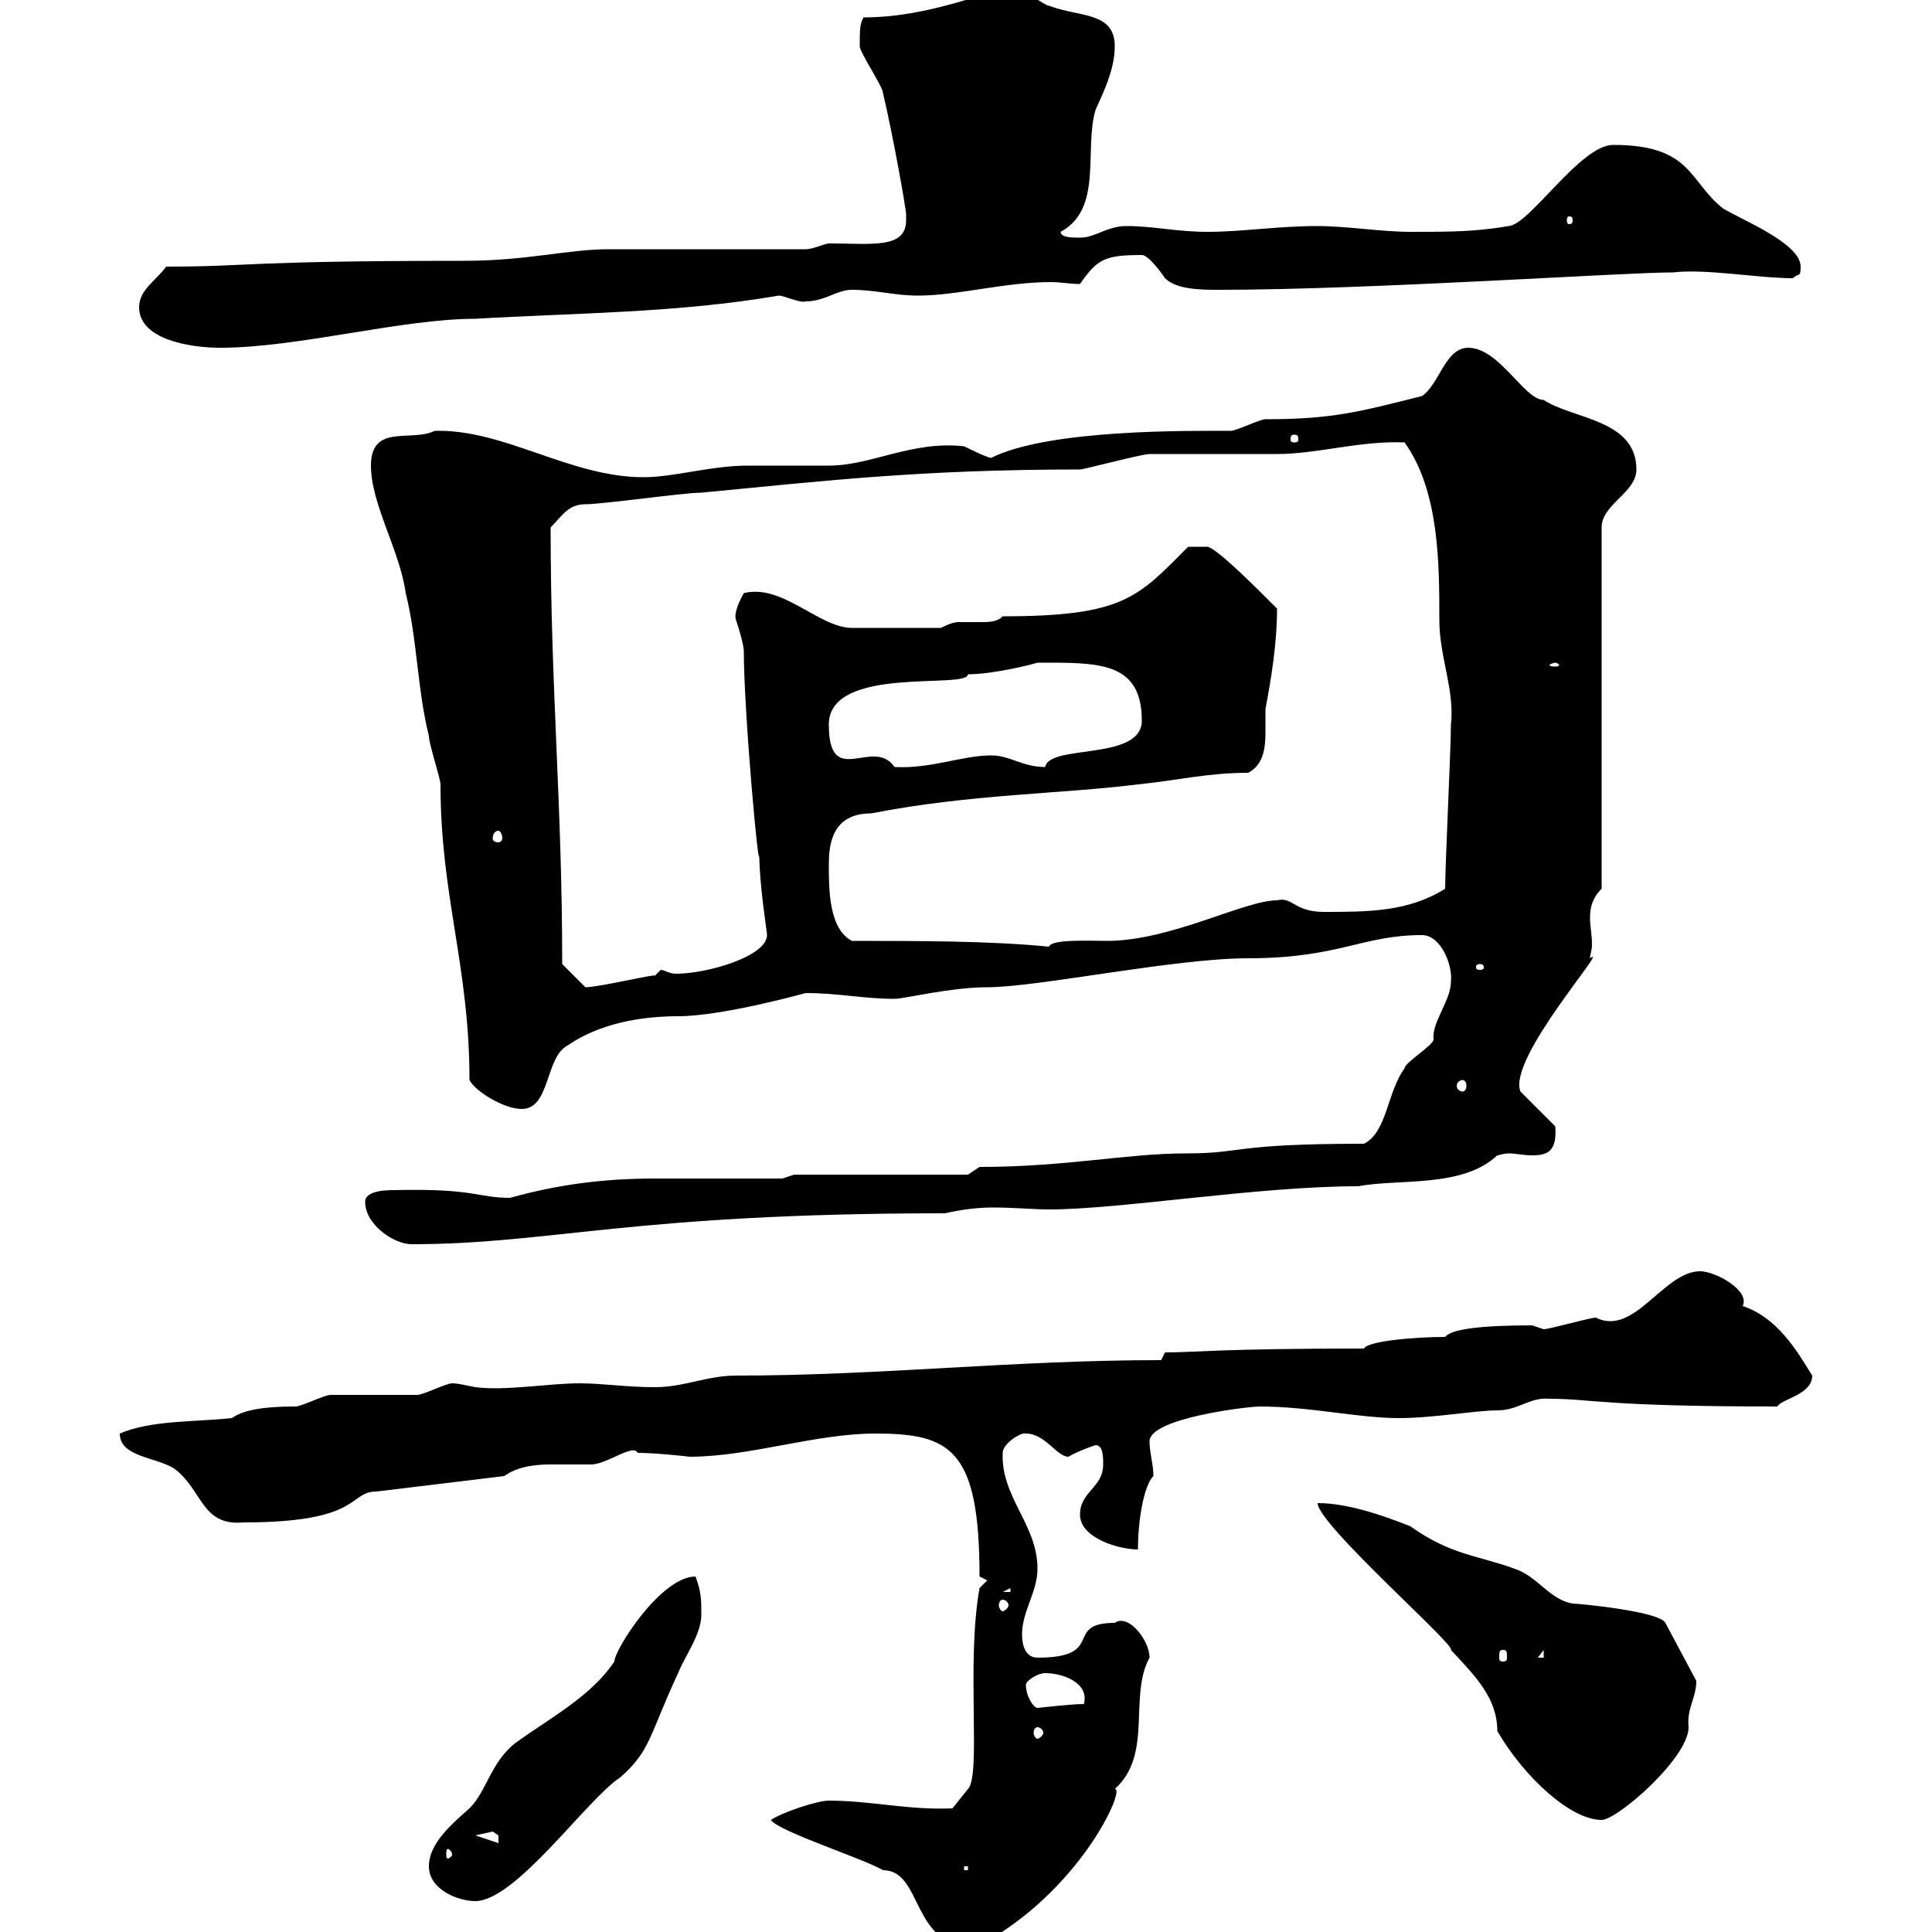 <svg xmlns="http://www.w3.org/2000/svg" xmlns:xlink="http://www.w3.org/1999/xlink" width="300" height="300"><path d="M119.70 282.60C120.90 284.40 134.10 288.60 137.10 290.40C143.40 290.40 141.30 302.40 151.50 302.40C167.70 294 174.90 277.50 173.10 277.80C179.10 272.40 175.20 263.40 178.50 257.40C178.50 254.70 175.20 250.50 173.10 252C165 252 171.90 257.40 161.10 257.40C159.30 257.40 158.70 255.60 158.70 253.80C158.70 250.20 161.10 247.20 161.10 243.60C161.10 236.70 155.40 232.50 155.70 225.60C155.70 224.10 158.70 222.30 159.30 222.60C162.30 222.60 164.10 226.20 165.90 226.20C167.40 225.30 170.10 224.40 170.10 224.40C171.30 224.40 171.30 226.20 171.30 227.40C171.30 231 167.70 231.60 167.70 235.20C167.70 238.80 173.70 240.60 176.70 240.60C176.70 236.10 177.60 230.70 179.10 229.20C179.10 227.40 178.50 225.60 178.50 223.80C178.50 220.20 193.80 218.40 195.60 218.40C203.40 218.40 210.90 220.20 217.20 220.20C222.60 220.20 229.20 219 232.50 219C235.80 219 237.60 216.90 240.60 217.20C247.20 217.20 248.70 218.40 276 218.40C276.60 217.20 281.40 216.60 281.40 213.60C279 209.70 276 204.60 270.60 202.80C271.80 200.40 266.40 197.40 264 197.40C258.30 197.40 253.80 207.60 247.80 204.60C246.90 204.60 240.60 206.40 239.70 206.40C239.70 206.40 237.90 205.80 237.90 205.80C229.80 205.80 225.30 206.40 224.40 207.60C219.90 207.60 212.40 208.20 211.80 209.40C189.30 209.40 185.70 210 180.90 210L180.30 211.20C157.20 211.20 136.80 213.60 114.30 213.60C109.80 213.60 106.20 215.40 101.70 215.40C97.20 215.40 93.60 214.80 90 214.80C85.20 214.80 78.60 216 73.80 215.40C72.30 215.10 71.10 214.80 70.20 214.80C69.30 214.80 65.70 216.60 64.80 216.60C63.90 216.60 52.20 216.60 51.30 216.60C50.40 216.60 46.80 218.40 45.90 218.40C42 218.40 38.10 218.70 36 220.20C30.60 220.80 23.40 220.50 18.60 222.60C18.60 226.20 24 226.20 27 228C31.50 231.30 31.20 237 37.80 236.40C56.40 236.40 54 231.60 58.50 231.60L78.30 229.20C80.40 227.70 83.10 227.40 85.50 227.40C87.60 227.40 90 227.40 91.80 227.40C94.20 227.40 98.40 224.10 99 225.60C102 225.60 107.10 226.20 107.10 226.20C116.40 226.20 126.60 222.60 135.90 222.60C147.60 222.60 152.10 225 152.10 244.80L153.30 245.40L152.10 246.60C150 258.30 152.40 275.70 150.30 277.80L147.90 280.80C141 281.10 135.30 279.60 128.70 279.60C126.90 279.60 121.50 281.40 119.70 282.60ZM66.60 289.80C66.60 293.40 71.10 295.20 73.80 295.20C80.10 295.20 91.20 279.30 96.30 276C101.10 271.80 100.80 269.40 105.30 259.80C106.20 257.40 108.90 253.80 108.90 250.80C108.90 248.40 108.90 247.20 108 244.80C102.60 244.80 95.40 256.20 95.40 258C91.80 263.40 85.50 266.70 80.10 270.60C76.20 273.60 75.60 278.10 72.90 280.80C70.20 283.20 66.60 286.20 66.60 289.80ZM149.70 289.80L150.30 289.80L150.30 290.40L149.70 290.40ZM70.20 288C70.20 288.30 69.60 288.60 69.60 288.60C69.30 288.60 69.30 288.30 69.30 288C69.30 287.40 69.30 287.10 69.60 287.10C69.60 287.10 70.20 287.40 70.20 288ZM73.80 285C73.80 285 76.50 284.40 76.50 284.40C76.50 284.40 77.40 285 77.40 285C77.40 286.20 77.40 286.20 77.40 286.20ZM232.50 268.80C236.70 276 243.90 282.60 248.70 282.60C251.10 282.60 262.20 273 262.20 268.20C261.90 265.20 263.40 263.70 263.40 261L258.60 252C257.70 250.20 245.10 249 244.20 249C240.60 248.40 238.80 244.80 235.20 243.60C229.50 241.50 225.30 241.50 219 237C214.50 235.20 209.10 233.40 204.60 233.40C204.60 236.70 226.20 255.60 225.30 256.20C229.20 260.40 232.50 263.70 232.50 268.80ZM161.10 268.20C161.40 268.20 162 268.50 162 269.10C162 269.40 161.40 270 161.10 270C160.80 270 160.50 269.40 160.50 269.10C160.50 268.50 160.80 268.20 161.10 268.20ZM159.30 261.60C159.30 261 161.10 259.80 162.30 259.80C165 259.80 169.20 261.30 168.30 264.60C166.20 264.60 161.40 265.20 161.10 265.20C160.50 265.20 159.30 263.40 159.30 261.60ZM233.40 256.20C234 256.20 234 256.50 234 257.40C234 257.70 234 258 233.40 258C232.80 258 232.80 257.70 232.80 257.40C232.80 256.50 232.80 256.20 233.40 256.20ZM239.70 256.20L239.70 257.40L238.80 257.40ZM155.70 248.40C156 248.40 156.60 248.70 156.60 249.30C156.60 249.60 156 250.20 155.70 250.20C155.40 250.20 155.10 249.60 155.10 249.30C155.10 248.70 155.40 248.40 155.70 248.40ZM156.90 246.60L156.90 247.20L155.70 247.20ZM56.70 186.60C56.70 190.20 61.20 193.20 63.90 193.20C85.50 193.20 98.10 188.40 146.70 188.40C149.40 187.80 151.80 187.50 154.20 187.50C157.50 187.50 160.50 187.80 162.90 187.80C174 187.80 195.30 184.20 210.90 184.20C217.20 183 227.10 184.50 232.50 179.40C232.80 179.40 233.40 179.10 234.30 179.10C235.20 179.10 236.70 179.40 237.90 179.40C240.30 179.40 241.80 178.80 241.50 174.90L236.10 169.50C234 164.40 250.20 146.40 246.90 148.80C246.90 148.20 247.20 147.60 247.20 146.70C247.20 144.90 246.90 144 246.90 142.50C246.90 141 247.20 139.50 248.70 138L248.70 81.90C248.70 78.30 254.10 76.50 254.10 72.90C254.10 65.10 244.20 65.10 239.70 62.10C236.70 62.10 232.80 54 228 54C224.40 54 223.50 59.70 220.80 61.50C211.20 63.90 207 65.10 196.50 65.10C195.60 65.10 192 66.90 191.10 66.90C184.80 66.90 162.90 66.60 153.90 71.10C153.30 71.10 149.70 69.30 149.70 69.30C141.60 68.40 135.30 72.30 128.70 72.30C128.10 72.30 117.30 72.30 116.10 72.30C110.40 72.30 104.70 74.10 99.90 74.10C88.50 74.10 78.30 66.60 67.50 66.90C63.90 68.70 57.60 65.70 57.60 72.30C57.60 78.30 62.10 85.50 63 92.10C64.80 99.30 64.80 107.10 66.60 114.30C66.60 115.50 68.40 120.90 68.40 121.80C68.40 139.20 72.90 150 72.90 167.70C73.80 169.50 78.30 172.20 81 172.20C85.50 172.20 84.60 164.10 88.20 162.30C93 159 99.30 157.80 105.30 157.80C112.20 157.80 125.10 154.20 125.10 154.20C130.20 154.20 134.10 155.10 138.90 155.10C140.40 155.10 147.60 153.30 153.30 153.30C161.10 153.30 182.40 148.80 193.80 148.80C207.90 148.80 211.50 145.20 220.80 145.20C223.80 145.20 225.60 150 225.30 152.40C225.30 155.40 222.30 158.70 222.60 161.40C222.60 162.30 218.10 165 218.10 165.90C215.40 169.50 215.40 175.80 211.80 177.60C191.10 177.60 193.20 179.10 184.20 179.10C174.90 179.10 165.60 181.20 152.10 181.20L150.30 182.40L123.30 182.40L121.50 183C119.10 183 104.40 183 101.70 183C93.90 183 86.70 183.90 79.20 186C74.10 186 73.80 184.50 61.20 184.80C60.30 184.80 56.70 184.80 56.70 186.60ZM227.10 167.70C227.40 167.70 227.70 168 227.70 168.60C227.70 169.20 227.40 169.50 227.10 169.50C226.80 169.50 226.20 169.20 226.20 168.60C226.20 168 226.80 167.70 227.10 167.70ZM87.30 149.70C87.30 124.80 85.50 107.10 85.50 81.90C87.30 80.10 88.20 78.30 90.90 78.30C93.60 78.30 106.20 76.50 108.90 76.50C127.80 74.70 142.80 72.90 167.70 72.90C168.30 72.90 177.30 70.50 178.50 70.50C180.30 70.50 196.50 70.50 198.30 70.50C204.60 70.50 211.20 68.40 218.10 68.70C223.50 76.20 223.50 87.60 223.50 96.30C223.50 102 225.90 107.10 225.30 112.50C225.30 116.10 224.40 134.40 224.40 138C218.70 141.60 212.40 141.60 205.50 141.60C201 141.60 200.70 139.20 198.30 139.80C193.20 139.80 181.80 146.10 171.90 146.10C169.20 146.10 163.20 145.80 162.90 147C153.90 146.10 142.50 146.10 132.30 146.10C128.70 144.30 128.70 138 128.70 134.40C128.70 131.40 129 126.30 135.30 126.30C150.60 123.30 164.70 123.30 176.70 121.80C182.70 121.20 187.50 120 193.80 120C196.20 118.80 196.50 116.10 196.50 113.70C196.50 112.20 196.50 111 196.50 110.10C197.40 105.30 198.30 99.90 198.30 94.50C194.70 90.90 189 85.20 187.50 84.90L184.50 84.90C176.70 92.70 174.60 95.70 155.70 95.70C154.80 96.60 153.60 96.60 152.10 96.60C151.20 96.60 150 96.60 148.80 96.60C147.90 96.60 146.70 97.20 146.10 97.50L132.30 97.50C127.20 97.50 121.50 90.60 115.50 92.10C114.30 94.20 114 95.70 114.30 96.30C114.30 96.30 115.50 99.90 115.50 101.10C115.50 110.70 117.90 136.80 117.90 132.60C117.90 137.40 119.10 144.60 119.10 145.20C119.10 148.50 109.80 151.20 105 151.20C103.80 151.20 103.20 150.60 102.60 150.60L101.70 151.50C101.70 151.20 93 153.30 90.90 153.30C90 152.40 88.20 150.60 87.30 149.70ZM229.80 149.70C230.40 149.70 230.40 150 230.40 150.30C230.40 150.30 230.40 150.60 229.80 150.60C229.20 150.60 229.20 150.30 229.20 150.30C229.20 150 229.20 149.70 229.80 149.70ZM77.40 129C77.70 129 78 129.60 78 130.20C78 130.50 77.70 130.80 77.40 130.80C76.80 130.80 76.50 130.50 76.50 130.20C76.50 129.60 76.80 129 77.40 129ZM128.70 112.50C128.70 103.20 150.30 107.10 150.30 104.70C154.20 104.70 160.20 103.20 161.10 102.90C170.40 102.90 177.30 102.60 177.30 111.90C177.30 118.20 162.90 115.50 162.30 119.10C158.70 119.10 156.90 117.30 153.90 117.30C149.40 117.30 144.60 119.40 138.90 119.10C135.60 114.30 128.70 122.70 128.70 112.50ZM241.50 102.90C241.80 102.90 242.10 103.20 242.10 103.20C242.10 103.50 241.80 103.50 241.50 103.50C241.20 103.50 240.60 103.50 240.60 103.20C240.60 103.20 241.20 102.90 241.50 102.90ZM201 67.50C201.60 67.50 201.60 67.80 201.60 68.40C201.60 68.40 201.60 68.70 201 68.70C200.40 68.70 200.40 68.40 200.40 68.40C200.40 67.80 200.40 67.50 201 67.50ZM21.60 47.70C21.60 52.80 29.70 54 34.20 54C46.20 54 62.40 49.50 73.80 49.50C89.10 48.60 105.30 48.60 120.90 45.90C121.80 45.90 124.20 47.10 125.10 46.80C128.10 46.80 129.90 45 132.30 45C135.90 45 138.90 45.90 142.50 45.90C148.80 45.90 156 43.80 163.20 43.80C164.70 43.80 166.20 44.10 167.70 44.10C170.40 40.20 171.60 39.60 177.30 39.60C178.50 39.60 180.90 43.20 180.90 43.20C182.70 45 186.60 45 189.30 45C212.70 45 252 42.30 259.80 42.30C264.90 41.70 273 43.20 278.40 43.20C279.30 42.30 279.60 43.20 279.60 41.40C279.60 37.80 270.60 34.20 267.60 32.40C262.20 28.20 262.80 22.50 250.50 22.50C245.40 22.50 237.60 34.80 234.30 35.10C228.90 36 225.30 36 219 36C214.50 36 209.10 35.10 204.60 35.10C198.30 35.10 192.90 36 187.50 36C182.70 36 179.10 35.10 174.90 35.10C171.90 35.10 170.10 36.90 167.70 36.90C166.50 36.90 164.70 36.90 164.70 36C171.30 32.40 168.30 23.40 170.10 17.10C171.30 14.40 173.10 10.80 173.10 7.20C173.10 1.80 167.70 2.70 162.90 0.90C162.30 0.90 158.70-1.80 157.50-1.80C153.60-1.80 144.90 2.70 134.10 2.70C133.50 3.60 133.50 4.80 133.50 7.20C133.50 8.10 137.10 13.50 137.10 14.40C138.60 20.70 140.70 32.40 140.70 33.30C140.70 33.30 140.70 34.20 140.70 34.20C140.70 38.70 135.30 37.80 128.70 37.80C128.10 37.80 126.30 38.70 125.10 38.70L94.50 38.70C88.20 38.70 81.90 40.50 72 40.50C37.80 40.50 39 41.40 25.80 41.40C24.30 43.50 21.60 45 21.60 47.70ZM244.20 34.20C244.20 34.80 243.90 34.80 243.60 34.80C243.60 34.80 243.30 34.80 243.30 34.20C243.30 33.60 243.60 33.60 243.60 33.60C243.90 33.60 244.20 33.60 244.20 34.20Z"/></svg>
